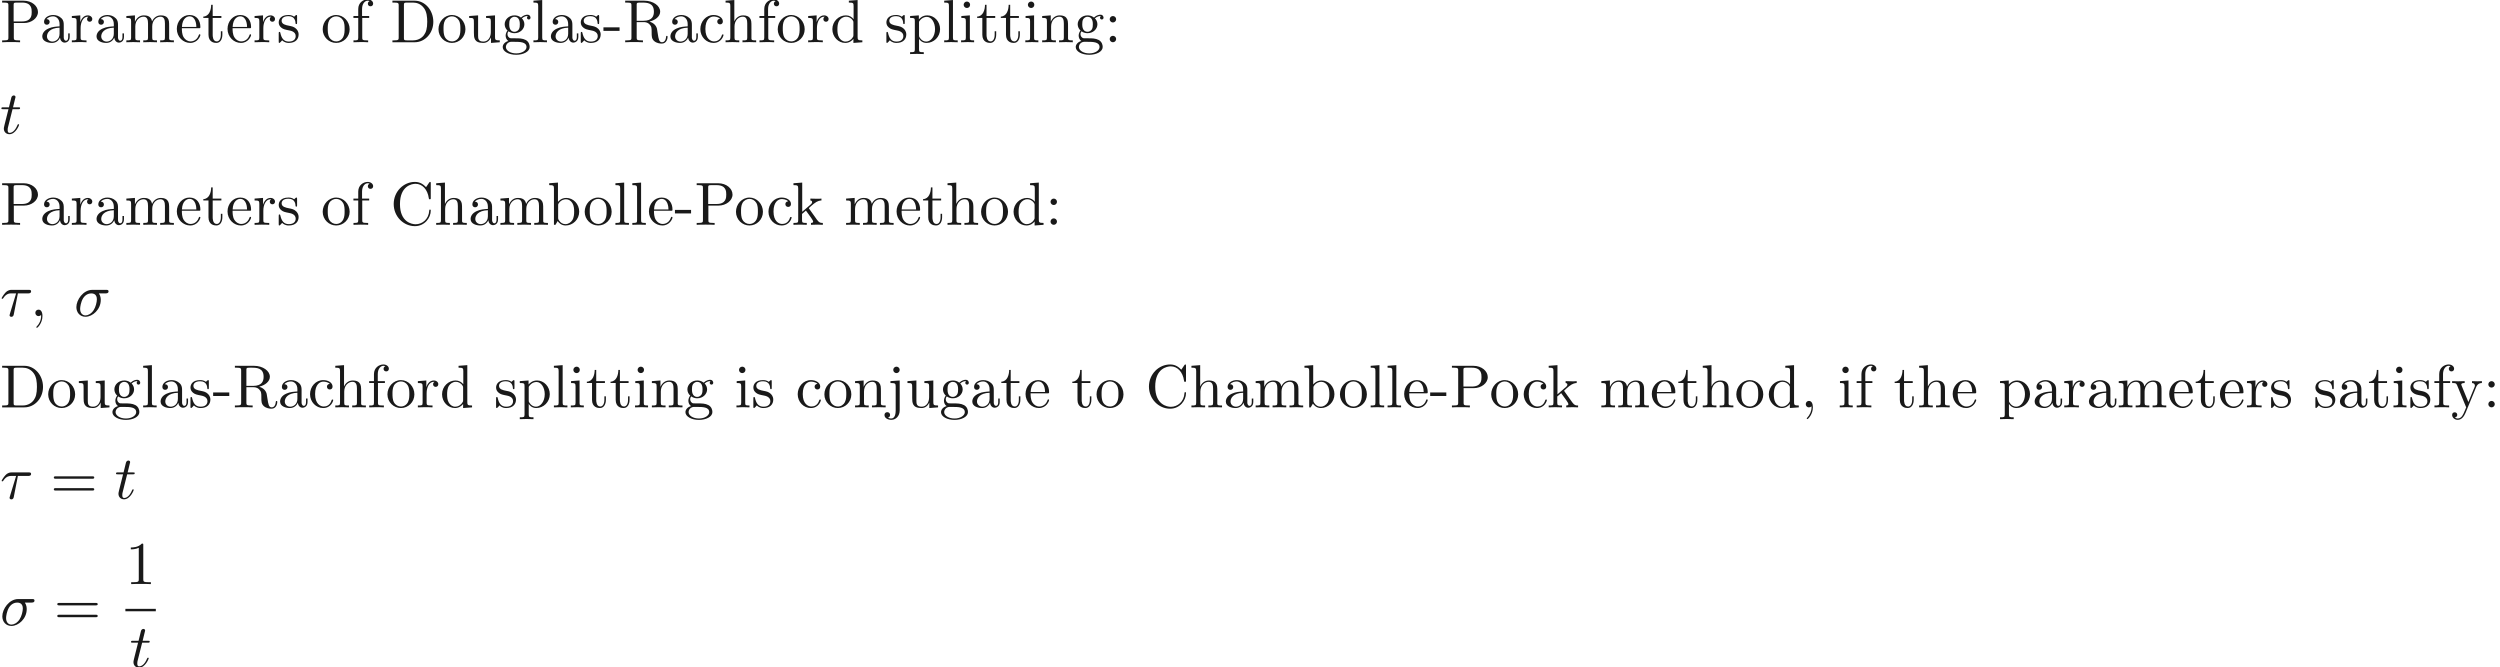 <ns0:svg xmlns:ns0="http://www.w3.org/2000/svg" xmlns:ns1="http://www.w3.org/1999/xlink" height="109.204pt" readme2tex:offset="0" version="1.1" viewBox="-64.445 -49.628 409.3 109.204" width="409.3pt" xmlns:readme2tex="http://github.com/leegao/readme2tex/">
<ns0:defs>
<ns0:path d="M5.161-3.716C5.29-3.716 5.649-3.716 5.649-4.055C5.649-4.294 5.44-4.294 5.26-4.294H2.989C1.484-4.294 .379-2.65 .379-1.465C.379-.588 .966 .11 1.873 .11C3.049 .11 4.374-1.096 4.374-2.63C4.374-2.8 4.374-3.278 4.065-3.716H5.161ZM1.883-.11C1.395-.11 .996-.468 .996-1.186C.996-1.484 1.116-2.301 1.465-2.889C1.883-3.577 2.481-3.716 2.819-3.716C3.656-3.716 3.736-3.059 3.736-2.75C3.736-2.281 3.537-1.465 3.198-.956C2.809-.369 2.271-.11 1.883-.11Z" id="g0-27" />
<ns0:path d="M2.929-3.716H4.603C4.732-3.716 5.091-3.716 5.091-4.055C5.091-4.294 4.882-4.294 4.692-4.294H1.903C1.704-4.294 1.315-4.294 .877-3.826C.548-3.467 .269-2.989 .269-2.929C.269-2.919 .269-2.829 .389-2.829C.468-2.829 .488-2.869 .548-2.949C1.036-3.716 1.604-3.716 1.813-3.716H2.64L1.664-.518C1.624-.399 1.564-.189 1.564-.149C1.564-.04 1.634 .12 1.853 .12C2.182 .12 2.232-.159 2.262-.309L2.929-3.716Z" id="g0-28" />
<ns0:path d="M2.022-.01C2.022-.667 1.773-1.056 1.385-1.056C1.056-1.056 .857-.807 .857-.528C.857-.259 1.056 0 1.385 0C1.504 0 1.634-.04 1.733-.13C1.763-.149 1.773-.159 1.783-.159S1.803-.149 1.803-.01C1.803 .727 1.455 1.325 1.126 1.654C1.016 1.763 1.016 1.783 1.016 1.813C1.016 1.883 1.066 1.923 1.116 1.923C1.225 1.923 2.022 1.156 2.022-.01Z" id="g0-59" />
<ns0:path d="M2.052-3.985H2.989C3.188-3.985 3.288-3.985 3.288-4.184C3.288-4.294 3.188-4.294 3.009-4.294H2.132C2.491-5.709 2.54-5.908 2.54-5.968C2.54-6.137 2.421-6.237 2.252-6.237C2.222-6.237 1.943-6.227 1.853-5.878L1.465-4.294H.528C.329-4.294 .229-4.294 .229-4.105C.229-3.985 .309-3.985 .508-3.985H1.385C.667-1.156 .628-.986 .628-.807C.628-.269 1.006 .11 1.544 .11C2.56 .11 3.128-1.345 3.128-1.425C3.128-1.524 3.049-1.524 3.009-1.524C2.919-1.524 2.909-1.494 2.859-1.385C2.431-.349 1.903-.11 1.564-.11C1.355-.11 1.255-.239 1.255-.568C1.255-.807 1.275-.877 1.315-1.046L2.052-3.985Z" id="g0-116" />
<ns0:path d="M2.022-.01C2.022-.648 1.783-1.056 1.385-1.056C1.036-1.056 .857-.787 .857-.528S1.026 0 1.385 0C1.544 0 1.664-.06 1.763-.139L1.783-.159C1.793-.159 1.803-.149 1.803-.01C1.803 .628 1.524 1.235 1.086 1.704C1.026 1.763 1.016 1.773 1.016 1.813C1.016 1.883 1.066 1.923 1.116 1.923C1.235 1.923 2.022 1.136 2.022-.01Z" id="g1-44" />
<ns0:path d="M2.75-1.863V-2.441H.11V-1.863H2.75Z" id="g1-45" />
<ns0:path d="M2.929-6.376C2.929-6.615 2.929-6.635 2.7-6.635C2.082-5.998 1.205-5.998 .887-5.998V-5.689C1.086-5.689 1.674-5.689 2.192-5.948V-.787C2.192-.428 2.162-.309 1.265-.309H.946V0C1.295-.03 2.162-.03 2.56-.03S3.826-.03 4.174 0V-.309H3.856C2.959-.309 2.929-.418 2.929-.787V-6.376Z" id="g1-49" />
<ns0:path d="M1.913-3.766C1.913-4.055 1.674-4.294 1.385-4.294S.857-4.055 .857-3.766S1.096-3.238 1.385-3.238S1.913-3.477 1.913-3.766ZM1.913-.528C1.913-.817 1.674-1.056 1.385-1.056S.857-.817 .857-.528S1.096 0 1.385 0S1.913-.239 1.913-.528Z" id="g1-58" />
<ns0:path d="M6.844-3.258C6.994-3.258 7.183-3.258 7.183-3.457S6.994-3.656 6.854-3.656H.887C.747-3.656 .558-3.656 .558-3.457S.747-3.258 .897-3.258H6.844ZM6.854-1.325C6.994-1.325 7.183-1.325 7.183-1.524S6.994-1.724 6.844-1.724H.897C.747-1.724 .558-1.724 .558-1.524S.747-1.325 .887-1.325H6.854Z" id="g1-61" />
<ns0:path d="M.558-3.407C.558-1.345 2.172 .219 4.025 .219C5.649 .219 6.625-1.166 6.625-2.321C6.625-2.421 6.625-2.491 6.496-2.491C6.386-2.491 6.386-2.431 6.376-2.331C6.296-.907 5.23-.09 4.144-.09C3.537-.09 1.584-.428 1.584-3.397C1.584-6.376 3.527-6.715 4.134-6.715C5.22-6.715 6.107-5.808 6.306-4.354C6.326-4.214 6.326-4.184 6.466-4.184C6.625-4.184 6.625-4.214 6.625-4.423V-6.785C6.625-6.954 6.625-7.024 6.516-7.024C6.476-7.024 6.436-7.024 6.356-6.904L5.858-6.167C5.489-6.526 4.981-7.024 4.025-7.024C2.162-7.024 .558-5.44 .558-3.407Z" id="g1-67" />
<ns0:path d="M.349-6.804V-6.496H.588C1.355-6.496 1.375-6.386 1.375-6.027V-.777C1.375-.418 1.355-.309 .588-.309H.349V0H3.995C5.669 0 7.044-1.474 7.044-3.347C7.044-5.24 5.699-6.804 3.995-6.804H.349ZM2.72-.309C2.252-.309 2.232-.379 2.232-.707V-6.097C2.232-6.426 2.252-6.496 2.72-6.496H3.716C4.334-6.496 5.021-6.276 5.529-5.569C5.958-4.981 6.047-4.125 6.047-3.347C6.047-2.242 5.858-1.644 5.499-1.156C5.3-.887 4.732-.309 3.726-.309H2.72Z" id="g1-68" />
<ns0:path d="M2.262-3.148H3.945C5.141-3.148 6.217-3.955 6.217-4.951C6.217-5.928 5.23-6.804 3.866-6.804H.349V-6.496H.588C1.355-6.496 1.375-6.386 1.375-6.027V-.777C1.375-.418 1.355-.309 .588-.309H.349V0C.697-.03 1.435-.03 1.813-.03S2.939-.03 3.288 0V-.309H3.049C2.281-.309 2.262-.418 2.262-.777V-3.148ZM2.232-3.407V-6.097C2.232-6.426 2.252-6.496 2.72-6.496H3.606C5.191-6.496 5.191-5.44 5.191-4.951C5.191-4.483 5.191-3.407 3.606-3.407H2.232Z" id="g1-80" />
<ns0:path d="M2.232-3.517V-6.097C2.232-6.326 2.232-6.446 2.451-6.476C2.55-6.496 2.839-6.496 3.039-6.496C3.935-6.496 5.051-6.456 5.051-5.011C5.051-4.324 4.812-3.517 3.337-3.517H2.232ZM4.334-3.387C5.3-3.626 6.077-4.234 6.077-5.011C6.077-5.968 4.941-6.804 3.477-6.804H.349V-6.496H.588C1.355-6.496 1.375-6.386 1.375-6.027V-.777C1.375-.418 1.355-.309 .588-.309H.349V0C.707-.03 1.415-.03 1.803-.03S2.899-.03 3.258 0V-.309H3.019C2.252-.309 2.232-.418 2.232-.777V-3.298H3.377C3.537-3.298 3.955-3.298 4.304-2.959C4.682-2.6 4.682-2.291 4.682-1.624C4.682-.976 4.682-.578 5.091-.199C5.499 .159 6.047 .219 6.346 .219C7.123 .219 7.293-.598 7.293-.877C7.293-.936 7.293-1.046 7.163-1.046C7.054-1.046 7.054-.956 7.044-.887C6.984-.179 6.635 0 6.386 0C5.898 0 5.818-.508 5.679-1.435L5.549-2.232C5.37-2.869 4.882-3.198 4.334-3.387Z" id="g1-82" />
<ns0:path d="M3.318-.757C3.357-.359 3.626 .06 4.095 .06C4.304 .06 4.912-.08 4.912-.887V-1.445H4.663V-.887C4.663-.309 4.413-.249 4.304-.249C3.975-.249 3.935-.697 3.935-.747V-2.74C3.935-3.158 3.935-3.547 3.577-3.915C3.188-4.304 2.69-4.463 2.212-4.463C1.395-4.463 .707-3.995 .707-3.337C.707-3.039 .907-2.869 1.166-2.869C1.445-2.869 1.624-3.068 1.624-3.328C1.624-3.447 1.574-3.776 1.116-3.786C1.385-4.134 1.873-4.244 2.192-4.244C2.68-4.244 3.248-3.856 3.248-2.969V-2.6C2.74-2.57 2.042-2.54 1.415-2.242C.667-1.903 .418-1.385 .418-.946C.418-.139 1.385 .11 2.012 .11C2.67 .11 3.128-.289 3.318-.757ZM3.248-2.391V-1.395C3.248-.448 2.531-.11 2.082-.11C1.594-.11 1.186-.458 1.186-.956C1.186-1.504 1.604-2.331 3.248-2.391Z" id="g1-97" />
<ns0:path d="M1.714-3.756V-6.914L.279-6.804V-6.496C.976-6.496 1.056-6.426 1.056-5.938V0H1.305C1.315-.01 1.395-.149 1.664-.618C1.813-.389 2.232 .11 2.969 .11C4.154 .11 5.191-.867 5.191-2.152C5.191-3.417 4.214-4.403 3.078-4.403C2.301-4.403 1.873-3.935 1.714-3.756ZM1.743-1.136V-3.188C1.743-3.377 1.743-3.387 1.853-3.547C2.242-4.105 2.79-4.184 3.029-4.184C3.477-4.184 3.836-3.925 4.075-3.547C4.334-3.138 4.364-2.57 4.364-2.162C4.364-1.793 4.344-1.196 4.055-.747C3.846-.438 3.467-.11 2.929-.11C2.481-.11 2.122-.349 1.883-.717C1.743-.927 1.743-.956 1.743-1.136Z" id="g1-98" />
<ns0:path d="M1.166-2.172C1.166-3.796 1.983-4.214 2.511-4.214C2.6-4.214 3.228-4.204 3.577-3.846C3.168-3.816 3.108-3.517 3.108-3.387C3.108-3.128 3.288-2.929 3.567-2.929C3.826-2.929 4.025-3.098 4.025-3.397C4.025-4.075 3.268-4.463 2.501-4.463C1.255-4.463 .339-3.387 .339-2.152C.339-.877 1.325 .11 2.481 .11C3.816 .11 4.134-1.086 4.134-1.186S4.035-1.285 4.005-1.285C3.915-1.285 3.895-1.245 3.875-1.186C3.587-.259 2.939-.139 2.57-.139C2.042-.139 1.166-.568 1.166-2.172Z" id="g1-99" />
<ns0:path d="M3.786-.548V.11L5.25 0V-.309C4.553-.309 4.473-.379 4.473-.867V-6.914L3.039-6.804V-6.496C3.736-6.496 3.816-6.426 3.816-5.938V-3.786C3.527-4.144 3.098-4.403 2.56-4.403C1.385-4.403 .339-3.427 .339-2.142C.339-.877 1.315 .11 2.451 .11C3.088 .11 3.537-.229 3.786-.548ZM3.786-3.218V-1.176C3.786-.996 3.786-.976 3.676-.807C3.377-.329 2.929-.11 2.501-.11C2.052-.11 1.694-.369 1.455-.747C1.196-1.156 1.166-1.724 1.166-2.132C1.166-2.501 1.186-3.098 1.474-3.547C1.684-3.856 2.062-4.184 2.6-4.184C2.949-4.184 3.367-4.035 3.676-3.587C3.786-3.417 3.786-3.397 3.786-3.218Z" id="g1-100" />
<ns0:path d="M1.116-2.511C1.176-3.995 2.012-4.244 2.351-4.244C3.377-4.244 3.477-2.899 3.477-2.511H1.116ZM1.106-2.301H3.885C4.105-2.301 4.134-2.301 4.134-2.511C4.134-3.497 3.597-4.463 2.351-4.463C1.196-4.463 .279-3.437 .279-2.192C.279-.857 1.325 .11 2.471 .11C3.686 .11 4.134-.996 4.134-1.186C4.134-1.285 4.055-1.305 4.005-1.305C3.915-1.305 3.895-1.245 3.875-1.166C3.527-.139 2.63-.139 2.531-.139C2.032-.139 1.634-.438 1.405-.807C1.106-1.285 1.106-1.943 1.106-2.301Z" id="g1-101" />
<ns0:path d="M1.743-4.294V-5.45C1.743-6.326 2.222-6.804 2.66-6.804C2.69-6.804 2.839-6.804 2.989-6.735C2.869-6.695 2.69-6.565 2.69-6.316C2.69-6.087 2.849-5.888 3.118-5.888C3.407-5.888 3.557-6.087 3.557-6.326C3.557-6.695 3.188-7.024 2.66-7.024C1.963-7.024 1.116-6.496 1.116-5.44V-4.294H.329V-3.985H1.116V-.757C1.116-.309 1.006-.309 .339-.309V0C.727-.01 1.196-.03 1.474-.03C1.873-.03 2.341-.03 2.74 0V-.309H2.531C1.793-.309 1.773-.418 1.773-.777V-3.985H2.909V-4.294H1.743Z" id="g1-102" />
<ns0:path d="M2.212-1.714C1.345-1.714 1.345-2.71 1.345-2.939C1.345-3.208 1.355-3.527 1.504-3.776C1.584-3.895 1.813-4.174 2.212-4.174C3.078-4.174 3.078-3.178 3.078-2.949C3.078-2.68 3.068-2.361 2.919-2.112C2.839-1.993 2.61-1.714 2.212-1.714ZM1.056-1.325C1.056-1.365 1.056-1.594 1.225-1.793C1.614-1.514 2.022-1.484 2.212-1.484C3.138-1.484 3.826-2.172 3.826-2.939C3.826-3.308 3.666-3.676 3.417-3.905C3.776-4.244 4.134-4.294 4.314-4.294C4.334-4.294 4.384-4.294 4.413-4.284C4.304-4.244 4.254-4.134 4.254-4.015C4.254-3.846 4.384-3.726 4.543-3.726C4.643-3.726 4.832-3.796 4.832-4.025C4.832-4.194 4.712-4.513 4.324-4.513C4.125-4.513 3.686-4.453 3.268-4.045C2.849-4.374 2.431-4.403 2.212-4.403C1.285-4.403 .598-3.716 .598-2.949C.598-2.511 .817-2.132 1.066-1.923C.936-1.773 .757-1.445 .757-1.096C.757-.787 .887-.408 1.196-.209C.598-.04 .279 .389 .279 .787C.279 1.504 1.265 2.052 2.481 2.052C3.656 2.052 4.692 1.544 4.692 .767C4.692 .418 4.553-.09 4.045-.369C3.517-.648 2.939-.648 2.331-.648C2.082-.648 1.654-.648 1.584-.658C1.265-.697 1.056-1.006 1.056-1.325ZM2.491 1.823C1.484 1.823 .797 1.315 .797 .787C.797 .329 1.176-.04 1.614-.07H2.202C3.059-.07 4.174-.07 4.174 .787C4.174 1.325 3.467 1.823 2.491 1.823Z" id="g1-103" />
<ns0:path d="M1.096-.757C1.096-.309 .986-.309 .319-.309V0C.667-.01 1.176-.03 1.445-.03C1.704-.03 2.222-.01 2.56 0V-.309C1.893-.309 1.783-.309 1.783-.757V-2.59C1.783-3.626 2.491-4.184 3.128-4.184C3.756-4.184 3.866-3.646 3.866-3.078V-.757C3.866-.309 3.756-.309 3.088-.309V0C3.437-.01 3.945-.03 4.214-.03C4.473-.03 4.991-.01 5.33 0V-.309C4.812-.309 4.563-.309 4.553-.608V-2.511C4.553-3.367 4.553-3.676 4.244-4.035C4.105-4.204 3.776-4.403 3.198-4.403C2.361-4.403 1.923-3.806 1.753-3.427V-6.914L.319-6.804V-6.496C1.016-6.496 1.096-6.426 1.096-5.938V-.757Z" id="g1-104" />
<ns0:path d="M1.763-4.403L.369-4.294V-3.985C1.016-3.985 1.106-3.925 1.106-3.437V-.757C1.106-.309 .996-.309 .329-.309V0C.648-.01 1.186-.03 1.425-.03C1.773-.03 2.122-.01 2.461 0V-.309C1.803-.309 1.763-.359 1.763-.747V-4.403ZM1.803-6.137C1.803-6.456 1.554-6.665 1.275-6.665C.966-6.665 .747-6.396 .747-6.137C.747-5.868 .966-5.609 1.275-5.609C1.554-5.609 1.803-5.818 1.803-6.137Z" id="g1-105" />
<ns0:path d="M2.092-4.403L.578-4.294V-3.985C1.345-3.985 1.435-3.915 1.435-3.427V.518C1.435 .966 1.345 1.823 .707 1.823C.658 1.823 .428 1.823 .169 1.694C.319 1.654 .518 1.514 .518 1.245C.518 .986 .339 .787 .06 .787S-.399 .986-.399 1.245C-.399 1.763 .159 2.042 .727 2.042C1.474 2.042 2.092 1.405 2.092 .498V-4.403ZM2.092-6.137C2.092-6.426 1.853-6.665 1.564-6.665S1.036-6.426 1.036-6.137S1.275-5.609 1.564-5.609S2.092-5.848 2.092-6.137Z" id="g1-106" />
<ns0:path d="M1.056-.757C1.056-.309 .946-.309 .279-.309V0C.608-.01 1.076-.03 1.365-.03C1.664-.03 2.062-.02 2.461 0V-.309C1.793-.309 1.684-.309 1.684-.757V-1.783L2.321-2.331C3.088-1.275 3.507-.717 3.507-.538C3.507-.349 3.337-.309 3.148-.309V0C3.427-.01 4.015-.03 4.224-.03C4.513-.03 4.802-.02 5.091 0V-.309C4.722-.309 4.503-.309 4.125-.837L2.859-2.62C2.849-2.64 2.8-2.7 2.8-2.73C2.8-2.77 3.507-3.367 3.606-3.447C4.234-3.955 4.653-3.975 4.862-3.985V-4.294C4.573-4.264 4.443-4.264 4.164-4.264C3.806-4.264 3.188-4.284 3.049-4.294V-3.985C3.238-3.975 3.337-3.866 3.337-3.736C3.337-3.537 3.198-3.417 3.118-3.347L1.714-2.132V-6.914L.279-6.804V-6.496C.976-6.496 1.056-6.426 1.056-5.938V-.757Z" id="g1-107" />
<ns0:path d="M1.763-6.914L.329-6.804V-6.496C1.026-6.496 1.106-6.426 1.106-5.938V-.757C1.106-.309 .996-.309 .329-.309V0C.658-.01 1.186-.03 1.435-.03S2.172-.01 2.54 0V-.309C1.873-.309 1.763-.309 1.763-.757V-6.914Z" id="g1-108" />
<ns0:path d="M1.096-3.427V-.757C1.096-.309 .986-.309 .319-.309V0C.667-.01 1.176-.03 1.445-.03C1.704-.03 2.222-.01 2.56 0V-.309C1.893-.309 1.783-.309 1.783-.757V-2.59C1.783-3.626 2.491-4.184 3.128-4.184C3.756-4.184 3.866-3.646 3.866-3.078V-.757C3.866-.309 3.756-.309 3.088-.309V0C3.437-.01 3.945-.03 4.214-.03C4.473-.03 4.991-.01 5.33 0V-.309C4.663-.309 4.553-.309 4.553-.757V-2.59C4.553-3.626 5.26-4.184 5.898-4.184C6.526-4.184 6.635-3.646 6.635-3.078V-.757C6.635-.309 6.526-.309 5.858-.309V0C6.207-.01 6.715-.03 6.984-.03C7.243-.03 7.761-.01 8.1 0V-.309C7.582-.309 7.333-.309 7.323-.608V-2.511C7.323-3.367 7.323-3.676 7.014-4.035C6.874-4.204 6.545-4.403 5.968-4.403C5.131-4.403 4.692-3.806 4.523-3.427C4.384-4.294 3.646-4.403 3.198-4.403C2.471-4.403 2.002-3.975 1.724-3.357V-4.403L.319-4.294V-3.985C1.016-3.985 1.096-3.915 1.096-3.427Z" id="g1-109" />
<ns0:path d="M1.096-3.427V-.757C1.096-.309 .986-.309 .319-.309V0C.667-.01 1.176-.03 1.445-.03C1.704-.03 2.222-.01 2.56 0V-.309C1.893-.309 1.783-.309 1.783-.757V-2.59C1.783-3.626 2.491-4.184 3.128-4.184C3.756-4.184 3.866-3.646 3.866-3.078V-.757C3.866-.309 3.756-.309 3.088-.309V0C3.437-.01 3.945-.03 4.214-.03C4.473-.03 4.991-.01 5.33 0V-.309C4.812-.309 4.563-.309 4.553-.608V-2.511C4.553-3.367 4.553-3.676 4.244-4.035C4.105-4.204 3.776-4.403 3.198-4.403C2.471-4.403 2.002-3.975 1.724-3.357V-4.403L.319-4.294V-3.985C1.016-3.985 1.096-3.915 1.096-3.427Z" id="g1-110" />
<ns0:path d="M4.692-2.132C4.692-3.407 3.696-4.463 2.491-4.463C1.245-4.463 .279-3.377 .279-2.132C.279-.847 1.315 .11 2.481 .11C3.686 .11 4.692-.867 4.692-2.132ZM2.491-.139C2.062-.139 1.624-.349 1.355-.807C1.106-1.245 1.106-1.853 1.106-2.212C1.106-2.6 1.106-3.138 1.345-3.577C1.614-4.035 2.082-4.244 2.481-4.244C2.919-4.244 3.347-4.025 3.606-3.597S3.866-2.59 3.866-2.212C3.866-1.853 3.866-1.315 3.646-.877C3.427-.428 2.989-.139 2.491-.139Z" id="g1-111" />
<ns0:path d="M1.714-3.746V-4.403L.279-4.294V-3.985C.986-3.985 1.056-3.925 1.056-3.487V1.176C1.056 1.624 .946 1.624 .279 1.624V1.933C.618 1.923 1.136 1.903 1.395 1.903C1.664 1.903 2.172 1.923 2.521 1.933V1.624C1.853 1.624 1.743 1.624 1.743 1.176V-.498V-.588C1.793-.428 2.212 .11 2.969 .11C4.154 .11 5.191-.867 5.191-2.152C5.191-3.417 4.224-4.403 3.108-4.403C2.331-4.403 1.913-3.965 1.714-3.746ZM1.743-1.136V-3.357C2.032-3.866 2.521-4.154 3.029-4.154C3.756-4.154 4.364-3.278 4.364-2.152C4.364-.946 3.666-.11 2.929-.11C2.531-.11 2.152-.309 1.883-.717C1.743-.927 1.743-.936 1.743-1.136Z" id="g1-112" />
<ns0:path d="M1.664-3.308V-4.403L.279-4.294V-3.985C.976-3.985 1.056-3.915 1.056-3.427V-.757C1.056-.309 .946-.309 .279-.309V0C.667-.01 1.136-.03 1.415-.03C1.813-.03 2.281-.03 2.68 0V-.309H2.471C1.733-.309 1.714-.418 1.714-.777V-2.311C1.714-3.298 2.132-4.184 2.889-4.184C2.959-4.184 2.979-4.184 2.999-4.174C2.969-4.164 2.77-4.045 2.77-3.786C2.77-3.507 2.979-3.357 3.198-3.357C3.377-3.357 3.626-3.477 3.626-3.796S3.318-4.403 2.889-4.403C2.162-4.403 1.803-3.736 1.664-3.308Z" id="g1-114" />
<ns0:path d="M2.072-1.933C2.291-1.893 3.108-1.733 3.108-1.016C3.108-.508 2.76-.11 1.983-.11C1.146-.11 .787-.677 .598-1.524C.568-1.654 .558-1.694 .458-1.694C.329-1.694 .329-1.624 .329-1.445V-.13C.329 .04 .329 .11 .438 .11C.488 .11 .498 .1 .687-.09C.707-.11 .707-.13 .887-.319C1.325 .1 1.773 .11 1.983 .11C3.128 .11 3.587-.558 3.587-1.275C3.587-1.803 3.288-2.102 3.168-2.222C2.839-2.54 2.451-2.62 2.032-2.7C1.474-2.809 .807-2.939 .807-3.517C.807-3.866 1.066-4.274 1.923-4.274C3.019-4.274 3.068-3.377 3.088-3.068C3.098-2.979 3.188-2.979 3.208-2.979C3.337-2.979 3.337-3.029 3.337-3.218V-4.224C3.337-4.394 3.337-4.463 3.228-4.463C3.178-4.463 3.158-4.463 3.029-4.344C2.999-4.304 2.899-4.214 2.859-4.184C2.481-4.463 2.072-4.463 1.923-4.463C.707-4.463 .329-3.796 .329-3.238C.329-2.889 .488-2.61 .757-2.391C1.076-2.132 1.355-2.072 2.072-1.933Z" id="g1-115" />
<ns0:path d="M1.724-3.985H3.148V-4.294H1.724V-6.127H1.474C1.465-5.31 1.166-4.244 .189-4.204V-3.985H1.036V-1.235C1.036-.01 1.963 .11 2.321 .11C3.029 .11 3.308-.598 3.308-1.235V-1.803H3.059V-1.255C3.059-.518 2.76-.139 2.391-.139C1.724-.139 1.724-1.046 1.724-1.215V-3.985Z" id="g1-116" />
<ns0:path d="M3.895-.787V.11L5.33 0V-.309C4.633-.309 4.553-.379 4.553-.867V-4.403L3.088-4.294V-3.985C3.786-3.985 3.866-3.915 3.866-3.427V-1.654C3.866-.787 3.387-.11 2.66-.11C1.823-.11 1.783-.578 1.783-1.096V-4.403L.319-4.294V-3.985C1.096-3.985 1.096-3.955 1.096-3.068V-1.574C1.096-.797 1.096 .11 2.61 .11C3.168 .11 3.606-.169 3.895-.787Z" id="g1-117" />
<ns0:path d="M4.134-3.347C4.394-3.975 4.902-3.985 5.061-3.985V-4.294C4.832-4.274 4.543-4.264 4.314-4.264C4.134-4.264 3.666-4.284 3.447-4.294V-3.985C3.756-3.975 3.915-3.806 3.915-3.557C3.915-3.457 3.905-3.437 3.856-3.318L2.849-.867L1.743-3.547C1.704-3.646 1.684-3.686 1.684-3.726C1.684-3.985 2.052-3.985 2.242-3.985V-4.294C1.983-4.284 1.325-4.264 1.156-4.264C.887-4.264 .488-4.274 .189-4.294V-3.985C.667-3.985 .857-3.985 .996-3.636L2.491 0C2.441 .13 2.301 .458 2.242 .588C2.022 1.136 1.743 1.823 1.106 1.823C1.056 1.823 .827 1.823 .638 1.644C.946 1.604 1.026 1.385 1.026 1.225C1.026 .966 .837 .807 .608 .807C.408 .807 .189 .936 .189 1.235C.189 1.684 .608 2.042 1.106 2.042C1.733 2.042 2.142 1.474 2.381 .907L4.134-3.347Z" id="g1-121" />
</ns0:defs>
<ns0:g fill-opacity="0.9" id="page1">
<ns0:use x="-64.445" y="-42.71" ns1:href="#g1-80" />
<ns0:use x="-57.942" y="-42.71" ns1:href="#g1-97" />
<ns0:use x="-52.961" y="-42.71" ns1:href="#g1-114" />
<ns0:use x="-49.059" y="-42.71" ns1:href="#g1-97" />
<ns0:use x="-44.077" y="-42.71" ns1:href="#g1-109" />
<ns0:use x="-35.775" y="-42.71" ns1:href="#g1-101" />
<ns0:use x="-31.347" y="-42.71" ns1:href="#g1-116" />
<ns0:use x="-27.473" y="-42.71" ns1:href="#g1-101" />
<ns0:use x="-23.045" y="-42.71" ns1:href="#g1-114" />
<ns0:use x="-19.143" y="-42.71" ns1:href="#g1-115" />
<ns0:use x="-11.892" y="-42.71" ns1:href="#g1-111" />
<ns0:use x="-6.911" y="-42.71" ns1:href="#g1-102" />
<ns0:use x="-.546" y="-42.71" ns1:href="#g1-68" />
<ns0:use x="7.064" y="-42.71" ns1:href="#g1-111" />
<ns0:use x="12.046" y="-42.71" ns1:href="#g1-117" />
<ns0:use x="17.581" y="-42.71" ns1:href="#g1-103" />
<ns0:use x="22.562" y="-42.71" ns1:href="#g1-108" />
<ns0:use x="25.329" y="-42.71" ns1:href="#g1-97" />
<ns0:use x="30.311" y="-42.71" ns1:href="#g1-115" />
<ns0:use x="34.24" y="-42.71" ns1:href="#g1-45" />
<ns0:use x="37.561" y="-42.71" ns1:href="#g1-82" />
<ns0:use x="44.895" y="-42.71" ns1:href="#g1-97" />
<ns0:use x="49.876" y="-42.71" ns1:href="#g1-99" />
<ns0:use x="54.027" y="-42.71" ns1:href="#g1-104" />
<ns0:use x="59.562" y="-42.71" ns1:href="#g1-102" />
<ns0:use x="62.606" y="-42.71" ns1:href="#g1-111" />
<ns0:use x="67.588" y="-42.71" ns1:href="#g1-114" />
<ns0:use x="71.49" y="-42.71" ns1:href="#g1-100" />
<ns0:use x="80.345" y="-42.71" ns1:href="#g1-115" />
<ns0:use x="84.275" y="-42.71" ns1:href="#g1-112" />
<ns0:use x="89.81" y="-42.71" ns1:href="#g1-108" />
<ns0:use x="92.577" y="-42.71" ns1:href="#g1-105" />
<ns0:use x="95.345" y="-42.71" ns1:href="#g1-116" />
<ns0:use x="99.219" y="-42.71" ns1:href="#g1-116" />
<ns0:use x="103.093" y="-42.71" ns1:href="#g1-105" />
<ns0:use x="105.861" y="-42.71" ns1:href="#g1-110" />
<ns0:use x="111.396" y="-42.71" ns1:href="#g1-103" />
<ns0:use x="116.377" y="-42.71" ns1:href="#g1-58" />
<ns0:use x="-64.445" y="-27.766" ns1:href="#g0-116" />
<ns0:use x="-64.445" y="-12.822" ns1:href="#g1-80" />
<ns0:use x="-57.942" y="-12.822" ns1:href="#g1-97" />
<ns0:use x="-52.961" y="-12.822" ns1:href="#g1-114" />
<ns0:use x="-49.059" y="-12.822" ns1:href="#g1-97" />
<ns0:use x="-44.077" y="-12.822" ns1:href="#g1-109" />
<ns0:use x="-35.775" y="-12.822" ns1:href="#g1-101" />
<ns0:use x="-31.347" y="-12.822" ns1:href="#g1-116" />
<ns0:use x="-27.473" y="-12.822" ns1:href="#g1-101" />
<ns0:use x="-23.045" y="-12.822" ns1:href="#g1-114" />
<ns0:use x="-19.143" y="-12.822" ns1:href="#g1-115" />
<ns0:use x="-11.892" y="-12.822" ns1:href="#g1-111" />
<ns0:use x="-6.911" y="-12.822" ns1:href="#g1-102" />
<ns0:use x="-.546" y="-12.822" ns1:href="#g1-67" />
<ns0:use x="6.649" y="-12.822" ns1:href="#g1-104" />
<ns0:use x="12.184" y="-12.822" ns1:href="#g1-97" />
<ns0:use x="17.165" y="-12.822" ns1:href="#g1-109" />
<ns0:use x="25.191" y="-12.822" ns1:href="#g1-98" />
<ns0:use x="31.003" y="-12.822" ns1:href="#g1-111" />
<ns0:use x="35.984" y="-12.822" ns1:href="#g1-108" />
<ns0:use x="38.751" y="-12.822" ns1:href="#g1-108" />
<ns0:use x="41.519" y="-12.822" ns1:href="#g1-101" />
<ns0:use x="45.947" y="-12.822" ns1:href="#g1-45" />
<ns0:use x="49.267" y="-12.822" ns1:href="#g1-80" />
<ns0:use x="55.771" y="-12.822" ns1:href="#g1-111" />
<ns0:use x="61.029" y="-12.822" ns1:href="#g1-99" />
<ns0:use x="65.18" y="-12.822" ns1:href="#g1-107" />
<ns0:use x="73.759" y="-12.822" ns1:href="#g1-109" />
<ns0:use x="82.061" y="-12.822" ns1:href="#g1-101" />
<ns0:use x="86.489" y="-12.822" ns1:href="#g1-116" />
<ns0:use x="90.363" y="-12.822" ns1:href="#g1-104" />
<ns0:use x="95.898" y="-12.822" ns1:href="#g1-111" />
<ns0:use x="101.156" y="-12.822" ns1:href="#g1-100" />
<ns0:use x="106.691" y="-12.822" ns1:href="#g1-58" />
<ns0:use x="-64.445" y="2.122" ns1:href="#g0-28" />
<ns0:use x="-59.516" y="2.122" ns1:href="#g0-59" />
<ns0:use x="-52.321" y="2.122" ns1:href="#g0-27" />
<ns0:use x="-64.445" y="17.066" ns1:href="#g1-68" />
<ns0:use x="-56.835" y="17.066" ns1:href="#g1-111" />
<ns0:use x="-51.854" y="17.066" ns1:href="#g1-117" />
<ns0:use x="-46.319" y="17.066" ns1:href="#g1-103" />
<ns0:use x="-41.338" y="17.066" ns1:href="#g1-108" />
<ns0:use x="-38.57" y="17.066" ns1:href="#g1-97" />
<ns0:use x="-33.589" y="17.066" ns1:href="#g1-115" />
<ns0:use x="-29.659" y="17.066" ns1:href="#g1-45" />
<ns0:use x="-26.338" y="17.066" ns1:href="#g1-82" />
<ns0:use x="-19.005" y="17.066" ns1:href="#g1-97" />
<ns0:use x="-14.023" y="17.066" ns1:href="#g1-99" />
<ns0:use x="-9.872" y="17.066" ns1:href="#g1-104" />
<ns0:use x="-4.337" y="17.066" ns1:href="#g1-102" />
<ns0:use x="-1.293" y="17.066" ns1:href="#g1-111" />
<ns0:use x="3.688" y="17.066" ns1:href="#g1-114" />
<ns0:use x="7.59" y="17.066" ns1:href="#g1-100" />
<ns0:use x="16.446" y="17.066" ns1:href="#g1-115" />
<ns0:use x="20.376" y="17.066" ns1:href="#g1-112" />
<ns0:use x="25.91" y="17.066" ns1:href="#g1-108" />
<ns0:use x="28.678" y="17.066" ns1:href="#g1-105" />
<ns0:use x="31.445" y="17.066" ns1:href="#g1-116" />
<ns0:use x="35.32" y="17.066" ns1:href="#g1-116" />
<ns0:use x="39.194" y="17.066" ns1:href="#g1-105" />
<ns0:use x="41.961" y="17.066" ns1:href="#g1-110" />
<ns0:use x="47.496" y="17.066" ns1:href="#g1-103" />
<ns0:use x="55.798" y="17.066" ns1:href="#g1-105" />
<ns0:use x="58.566" y="17.066" ns1:href="#g1-115" />
<ns0:use x="65.816" y="17.066" ns1:href="#g1-99" />
<ns0:use x="70.244" y="17.066" ns1:href="#g1-111" />
<ns0:use x="75.226" y="17.066" ns1:href="#g1-110" />
<ns0:use x="80.761" y="17.066" ns1:href="#g1-106" />
<ns0:use x="83.805" y="17.066" ns1:href="#g1-117" />
<ns0:use x="89.339" y="17.066" ns1:href="#g1-103" />
<ns0:use x="94.321" y="17.066" ns1:href="#g1-97" />
<ns0:use x="99.302" y="17.066" ns1:href="#g1-116" />
<ns0:use x="103.177" y="17.066" ns1:href="#g1-101" />
<ns0:use x="110.925" y="17.066" ns1:href="#g1-116" />
<ns0:use x="114.8" y="17.066" ns1:href="#g1-111" />
<ns0:use x="123.102" y="17.066" ns1:href="#g1-67" />
<ns0:use x="130.297" y="17.066" ns1:href="#g1-104" />
<ns0:use x="135.832" y="17.066" ns1:href="#g1-97" />
<ns0:use x="140.813" y="17.066" ns1:href="#g1-109" />
<ns0:use x="148.839" y="17.066" ns1:href="#g1-98" />
<ns0:use x="154.65" y="17.066" ns1:href="#g1-111" />
<ns0:use x="159.632" y="17.066" ns1:href="#g1-108" />
<ns0:use x="162.399" y="17.066" ns1:href="#g1-108" />
<ns0:use x="165.166" y="17.066" ns1:href="#g1-101" />
<ns0:use x="169.594" y="17.066" ns1:href="#g1-45" />
<ns0:use x="172.915" y="17.066" ns1:href="#g1-80" />
<ns0:use x="179.419" y="17.066" ns1:href="#g1-111" />
<ns0:use x="184.677" y="17.066" ns1:href="#g1-99" />
<ns0:use x="188.828" y="17.066" ns1:href="#g1-107" />
<ns0:use x="197.407" y="17.066" ns1:href="#g1-109" />
<ns0:use x="205.709" y="17.066" ns1:href="#g1-101" />
<ns0:use x="210.137" y="17.066" ns1:href="#g1-116" />
<ns0:use x="214.011" y="17.066" ns1:href="#g1-104" />
<ns0:use x="219.546" y="17.066" ns1:href="#g1-111" />
<ns0:use x="224.804" y="17.066" ns1:href="#g1-100" />
<ns0:use x="230.339" y="17.066" ns1:href="#g1-44" />
<ns0:use x="236.427" y="17.066" ns1:href="#g1-105" />
<ns0:use x="239.195" y="17.066" ns1:href="#g1-102" />
<ns0:use x="245.56" y="17.066" ns1:href="#g1-116" />
<ns0:use x="249.434" y="17.066" ns1:href="#g1-104" />
<ns0:use x="254.969" y="17.066" ns1:href="#g1-101" />
<ns0:use x="262.718" y="17.066" ns1:href="#g1-112" />
<ns0:use x="268.252" y="17.066" ns1:href="#g1-97" />
<ns0:use x="273.234" y="17.066" ns1:href="#g1-114" />
<ns0:use x="277.136" y="17.066" ns1:href="#g1-97" />
<ns0:use x="282.117" y="17.066" ns1:href="#g1-109" />
<ns0:use x="290.419" y="17.066" ns1:href="#g1-101" />
<ns0:use x="294.847" y="17.066" ns1:href="#g1-116" />
<ns0:use x="298.722" y="17.066" ns1:href="#g1-101" />
<ns0:use x="303.149" y="17.066" ns1:href="#g1-114" />
<ns0:use x="307.051" y="17.066" ns1:href="#g1-115" />
<ns0:use x="314.302" y="17.066" ns1:href="#g1-115" />
<ns0:use x="318.232" y="17.066" ns1:href="#g1-97" />
<ns0:use x="323.213" y="17.066" ns1:href="#g1-116" />
<ns0:use x="327.087" y="17.066" ns1:href="#g1-105" />
<ns0:use x="329.855" y="17.066" ns1:href="#g1-115" />
<ns0:use x="333.785" y="17.066" ns1:href="#g1-102" />
<ns0:use x="336.829" y="17.066" ns1:href="#g1-121" />
<ns0:use x="342.087" y="17.066" ns1:href="#g1-58" />
<ns0:use x="-64.445" y="32.01" ns1:href="#g0-28" />
<ns0:use x="-56.195" y="32.01" ns1:href="#g1-61" />
<ns0:use x="-45.679" y="32.01" ns1:href="#g0-116" />
<ns0:use x="-64.445" y="52.742" ns1:href="#g0-27" />
<ns0:use x="-55.628" y="52.742" ns1:href="#g1-61" />
<ns0:use x="-43.916" y="46.002" ns1:href="#g1-49" />
<ns0:rect height=".398" width="4.981" x="-43.916" y="50.052" />
<ns0:use x="-43.224" y="59.576" ns1:href="#g0-116" />
</ns0:g>
</ns0:svg>